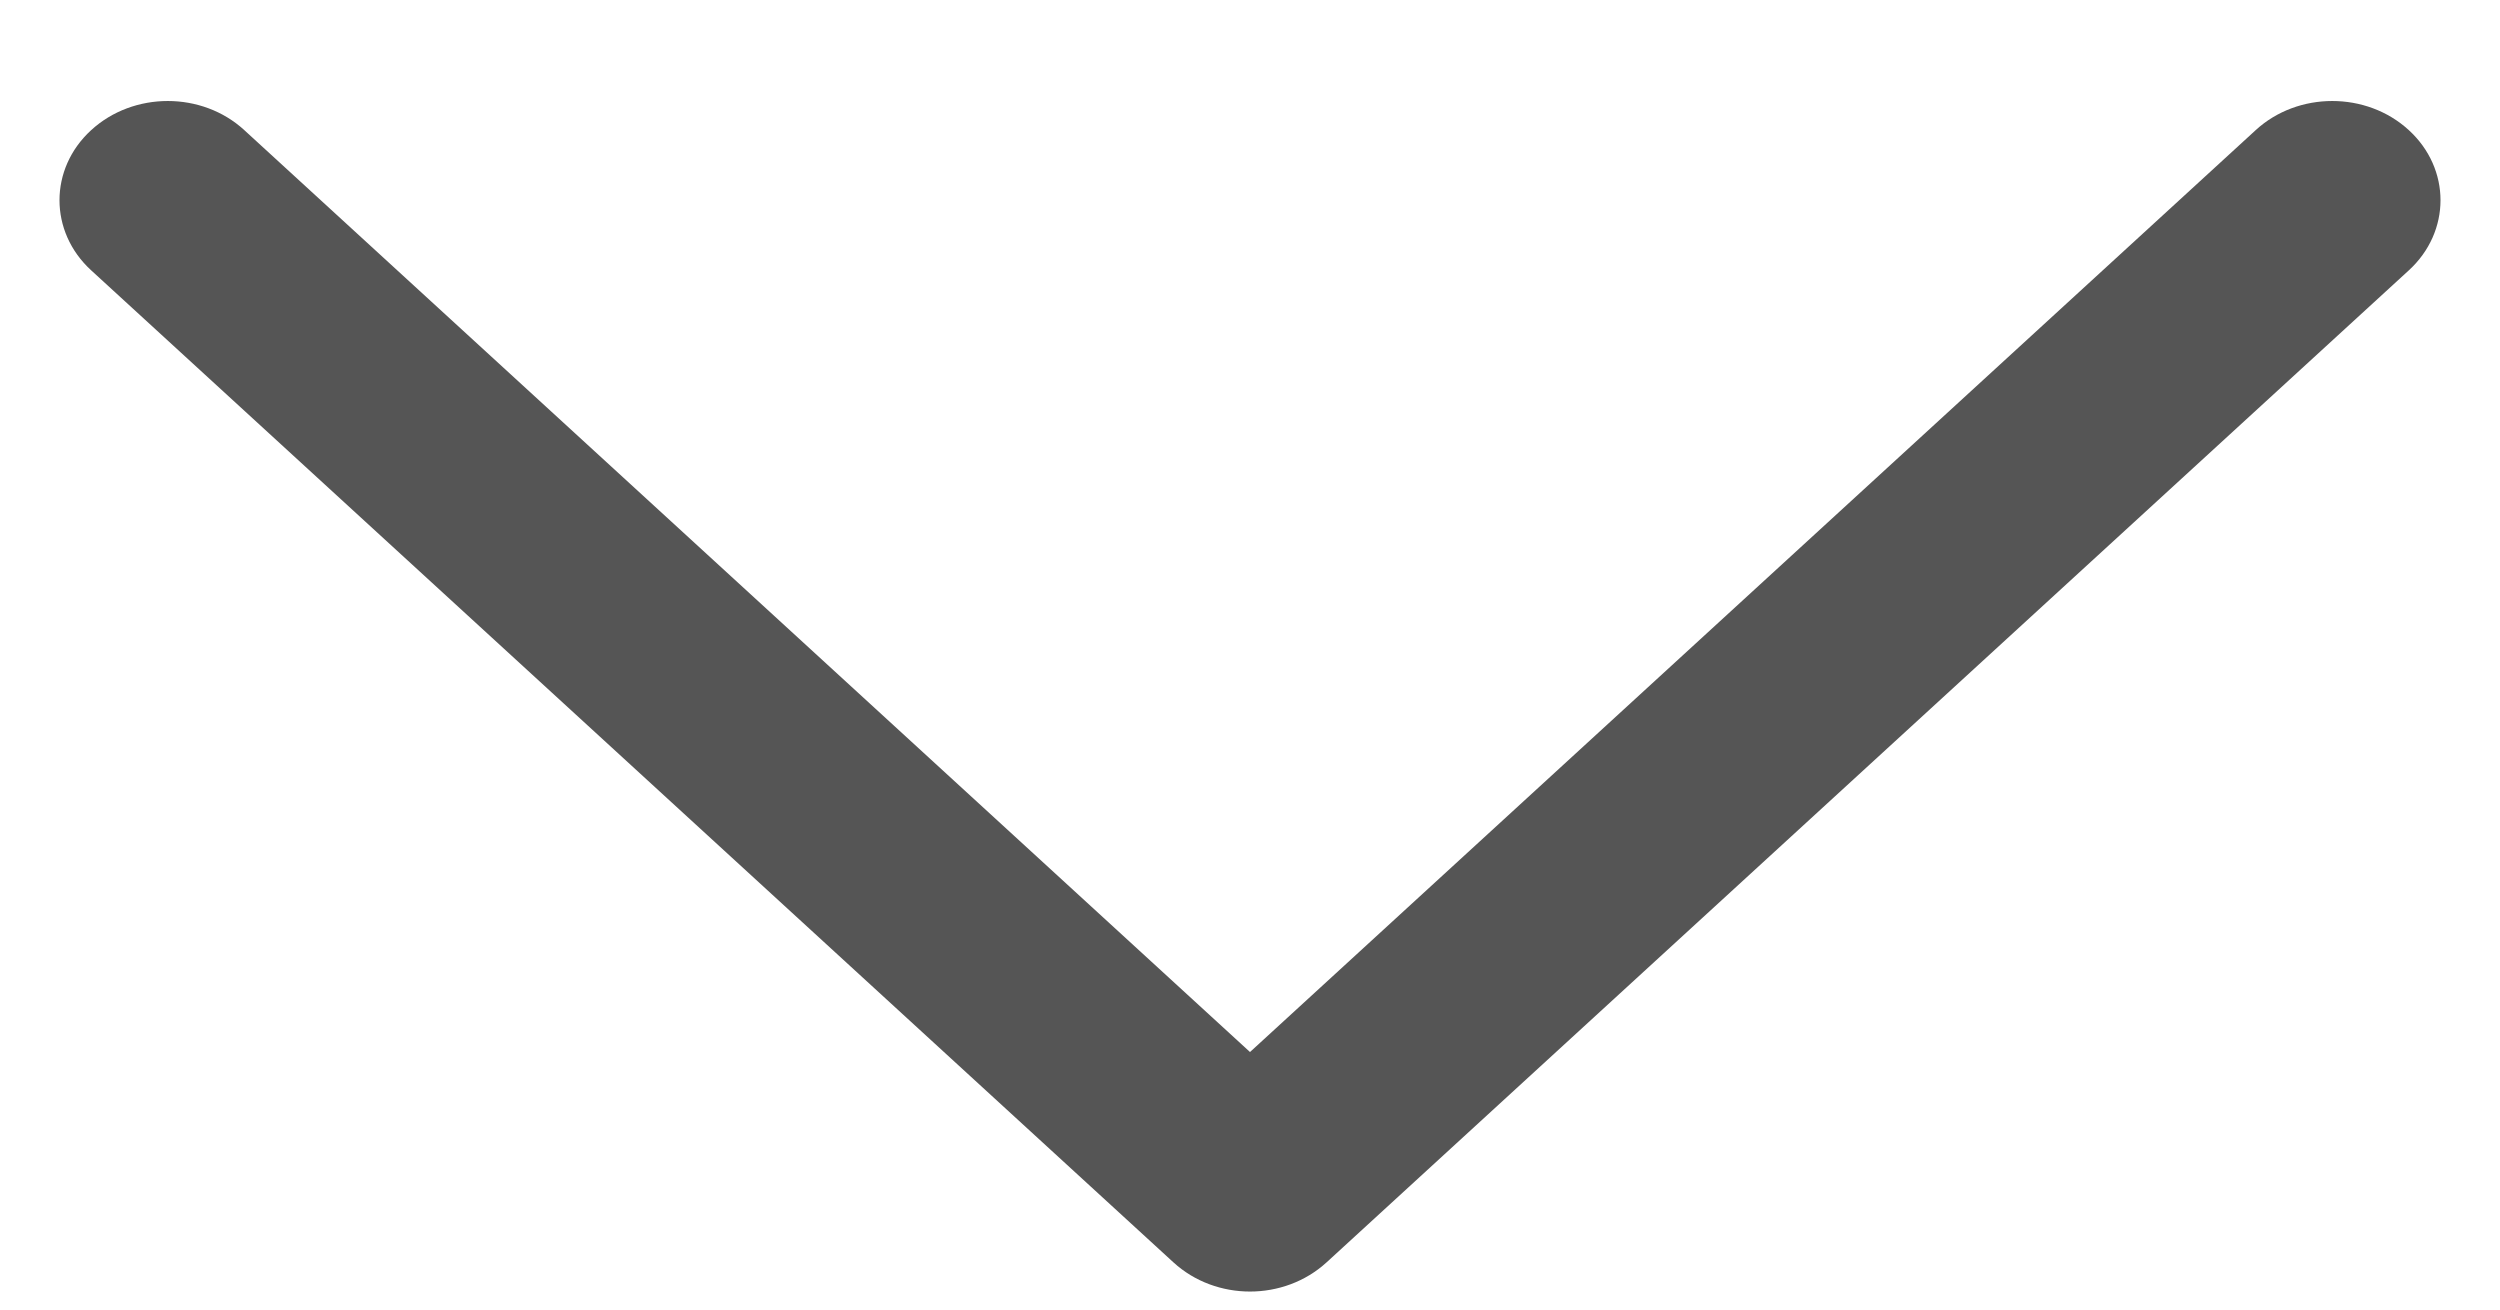 <svg width="21" height="11" viewBox="0 0 21 11" fill="none" xmlns="http://www.w3.org/2000/svg">
<path d="M10.5 10.849C10.268 10.849 10.035 10.767 9.857 10.604L0.766 2.271C0.411 1.946 0.411 1.418 0.766 1.093C1.122 0.767 1.697 0.767 2.052 1.093L10.5 8.837L18.948 1.093C19.303 0.767 19.879 0.767 20.234 1.093C20.589 1.418 20.589 1.946 20.234 2.271L11.143 10.604C10.965 10.767 10.732 10.849 10.5 10.849Z" fill="#555555"/>
</svg>
